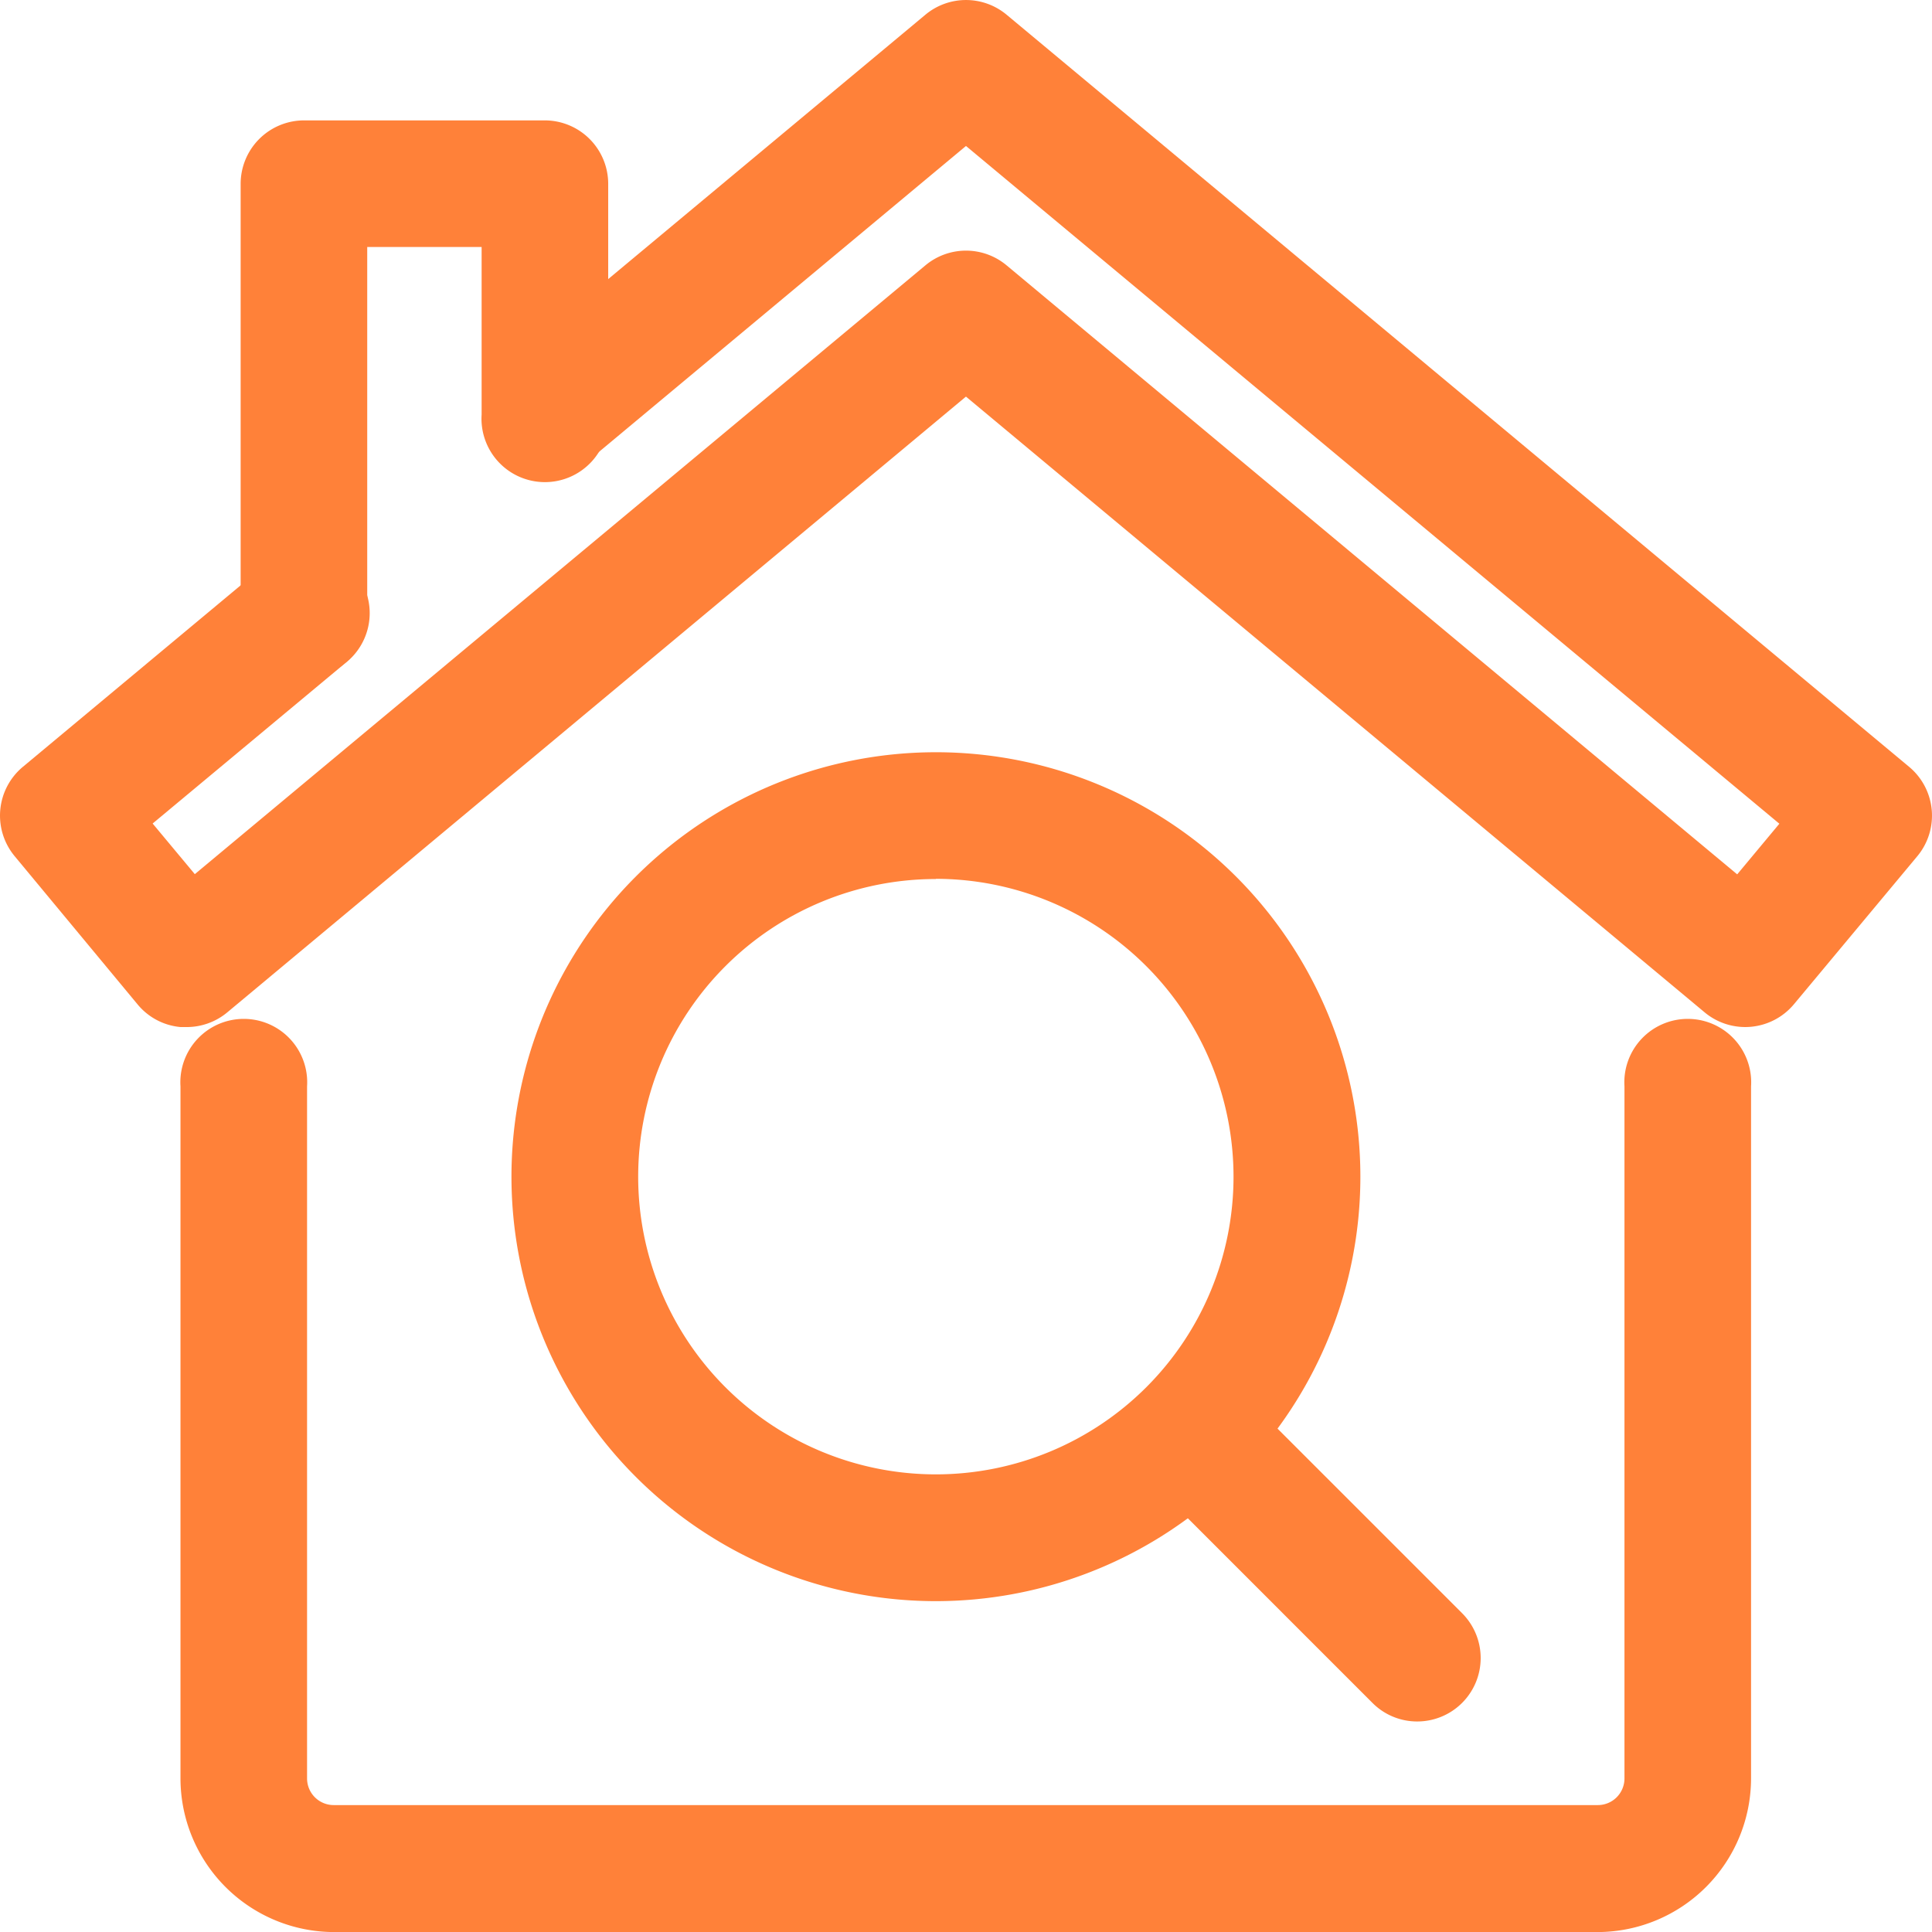 <svg xmlns="http://www.w3.org/2000/svg" width="28.999" height="29" viewBox="0 0 28.999 29"><g transform="translate(0.499 0.501)"><path d="M25.7,14.415a.451.451,0,0,1-.289-.1L14,4.8,2.592,14.31a.452.452,0,0,1-.636-.058L.1,12.03a.452.452,0,0,1,.058-.636L3.775,8.382a.452.452,0,1,1,.578.694L1.088,11.8l1.273,1.528,11.35-9.461a.451.451,0,0,1,.578,0l11.35,9.461L26.912,11.8,14,1.039,7.967,6.068a.452.452,0,1,1-.578-.694L13.711.1a.452.452,0,0,1,.578,0l13.548,11.29a.452.452,0,0,1,.058.636l-1.852,2.222a.451.451,0,0,1-.306.161l-.041,0" fill="#ff8139"/><path d="M2.3,14.915c-.029,0-.059,0-.088,0a.945.945,0,0,1-.644-.338L-.279,12.35a.953.953,0,0,1,.122-1.34L3.455,8A.952.952,0,1,1,4.674,9.46l-2.882,2.4.633.76L13.391,3.482a.951.951,0,0,1,1.219,0l10.966,9.141.633-.76L14,1.69,8.287,6.452A.952.952,0,0,1,7.068,4.99L13.391-.28a.952.952,0,0,1,1.219,0L28.158,11.01a.953.953,0,0,1,.122,1.34l-1.852,2.222a.952.952,0,0,1-1.341.122L14,5.452,2.913,14.694A.952.952,0,0,1,2.3,14.915Z" fill="#ff8139"/><path d="M68.774,284.645H49.806A1.809,1.809,0,0,1,48,282.839V272.452a.452.452,0,1,1,.9,0v10.387a.9.9,0,0,0,.9.9H68.774a.9.9,0,0,0,.9-.9V272.452a.452.452,0,1,1,.9,0v10.387a1.809,1.809,0,0,1-1.806,1.806" transform="translate(-45.29 -256.646)" fill="#ff8139"/><path d="M68.774,285.145H49.806a2.309,2.309,0,0,1-2.306-2.306V272.452a.952.952,0,1,1,1.9,0v10.387a.4.4,0,0,0,.4.4H68.774a.4.4,0,0,0,.4-.4V272.452a.952.952,0,1,1,1.9,0v10.387A2.309,2.309,0,0,1,68.774,285.145Z" transform="translate(-45.29 -256.646)" fill="#ff8139"/><path d="M64.452,39.375A.452.452,0,0,1,64,38.923V32.452A.452.452,0,0,1,64.452,32h3.613a.452.452,0,0,1,.452.452v3.464a.452.452,0,1,1-.9,0V32.9H64.9v6.02a.452.452,0,0,1-.452.452" transform="translate(-60.387 -30.194)" fill="#ff8139"/><path d="M64.452,39.875a.953.953,0,0,1-.952-.952V32.452a.953.953,0,0,1,.952-.952h3.613a.953.953,0,0,1,.952.952v3.464a.952.952,0,1,1-1.9,0V33.4H65.4v5.52A.953.953,0,0,1,64.452,39.875Z" transform="translate(-60.387 -30.194)" fill="#ff8139"/><path d="M141.871,211.742a5.871,5.871,0,1,1,3.914-1.5,5.878,5.878,0,0,1-3.914,1.5m0-10.839a4.968,4.968,0,1,0,4.968,4.968,4.973,4.973,0,0,0-4.968-4.968" transform="translate(-128.323 -188.71)" fill="#ff8139"/><path d="M141.871,212.242a6.371,6.371,0,1,1,4.248-1.622A6.378,6.378,0,0,1,141.871,212.242Zm0-10.839a4.468,4.468,0,1,0,4.468,4.468A4.473,4.473,0,0,0,141.871,201.4Z" transform="translate(-128.323 -188.71)" fill="#ff8139"/><path d="M303.688,368.14a.45.45,0,0,1-.319-.132l-3.4-3.4a.452.452,0,0,1,.639-.639l3.4,3.4a.452.452,0,0,1-.319.771" transform="translate(-282.914 -343.302)" fill="#ff8139"/><path d="M303.688,368.64a.945.945,0,0,1-.673-.279l-3.4-3.4a.952.952,0,0,1,1.346-1.346l3.4,3.4a.952.952,0,0,1-.673,1.625Z" transform="translate(-282.914 -343.302)" fill="#ff8139"/></g></svg>